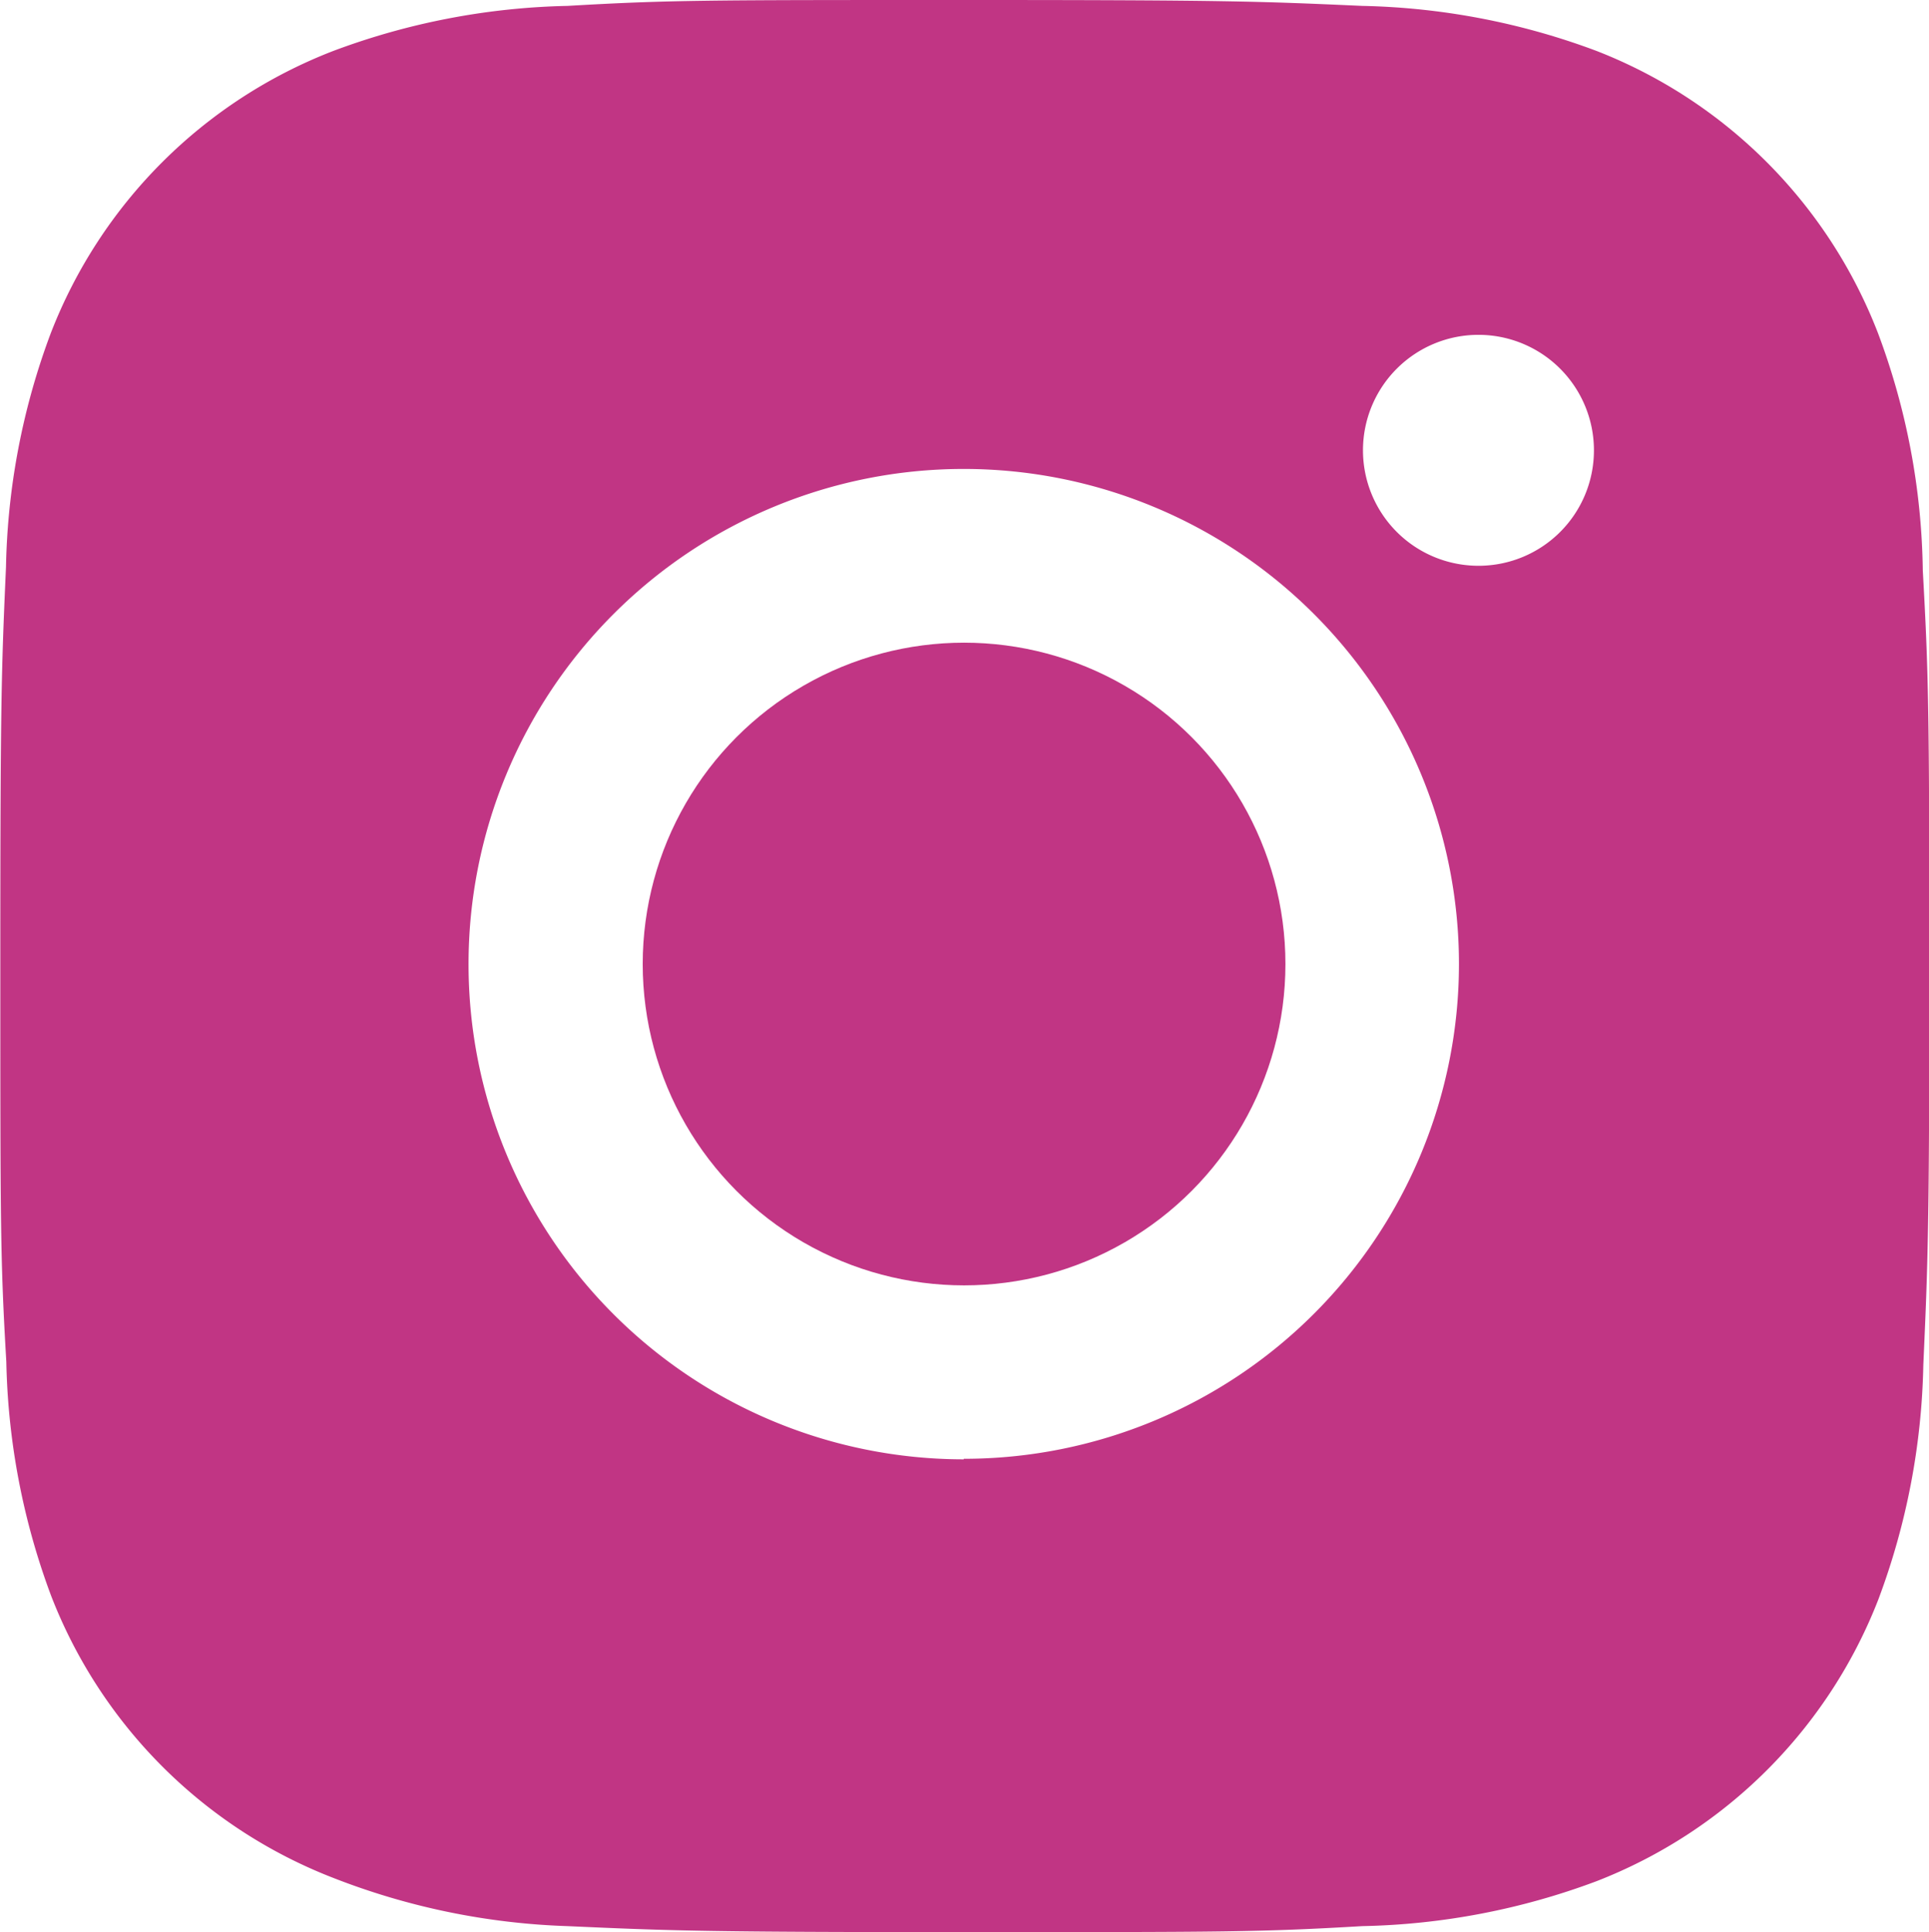 <svg xmlns="http://www.w3.org/2000/svg" width="18.008" height="18.038" viewBox="0 0 18.008 18.038"><g transform="translate(-2.997)"><path d="M20.947,8.305a6.53,6.53,0,0,0-.419-2.216A4.61,4.61,0,0,0,17.9,3.456a6.606,6.606,0,0,0-2.186-.42c-.962-.043-1.267-.055-3.709-.055s-2.755,0-3.71.055a6.606,6.606,0,0,0-2.185.42A4.607,4.607,0,0,0,3.472,6.089a6.554,6.554,0,0,0-.419,2.185C3.01,9.237,3,9.542,3,11.984s0,2.754.056,3.71a6.6,6.6,0,0,0,.419,2.187,4.61,4.61,0,0,0,2.634,2.632,6.584,6.584,0,0,0,2.185.45c.963.043,1.268.056,3.71.056s2.755,0,3.71-.056a6.59,6.59,0,0,0,2.186-.419,4.615,4.615,0,0,0,2.633-2.633,6.586,6.586,0,0,0,.419-2.187c.043-.962.056-1.267.056-3.71S21,9.262,20.947,8.305Zm-8.953,8.3a4.623,4.623,0,1,1,4.623-4.623A4.622,4.622,0,0,1,11.994,16.6ZM16.8,8.263a1.078,1.078,0,1,1,1.077-1.078A1.077,1.077,0,0,1,16.8,8.263Z" transform="translate(0 -2.981)" fill="#c13584"/><circle cx="3" cy="3" r="3" transform="translate(8.997 6)" fill="#c13584"/></g></svg>
